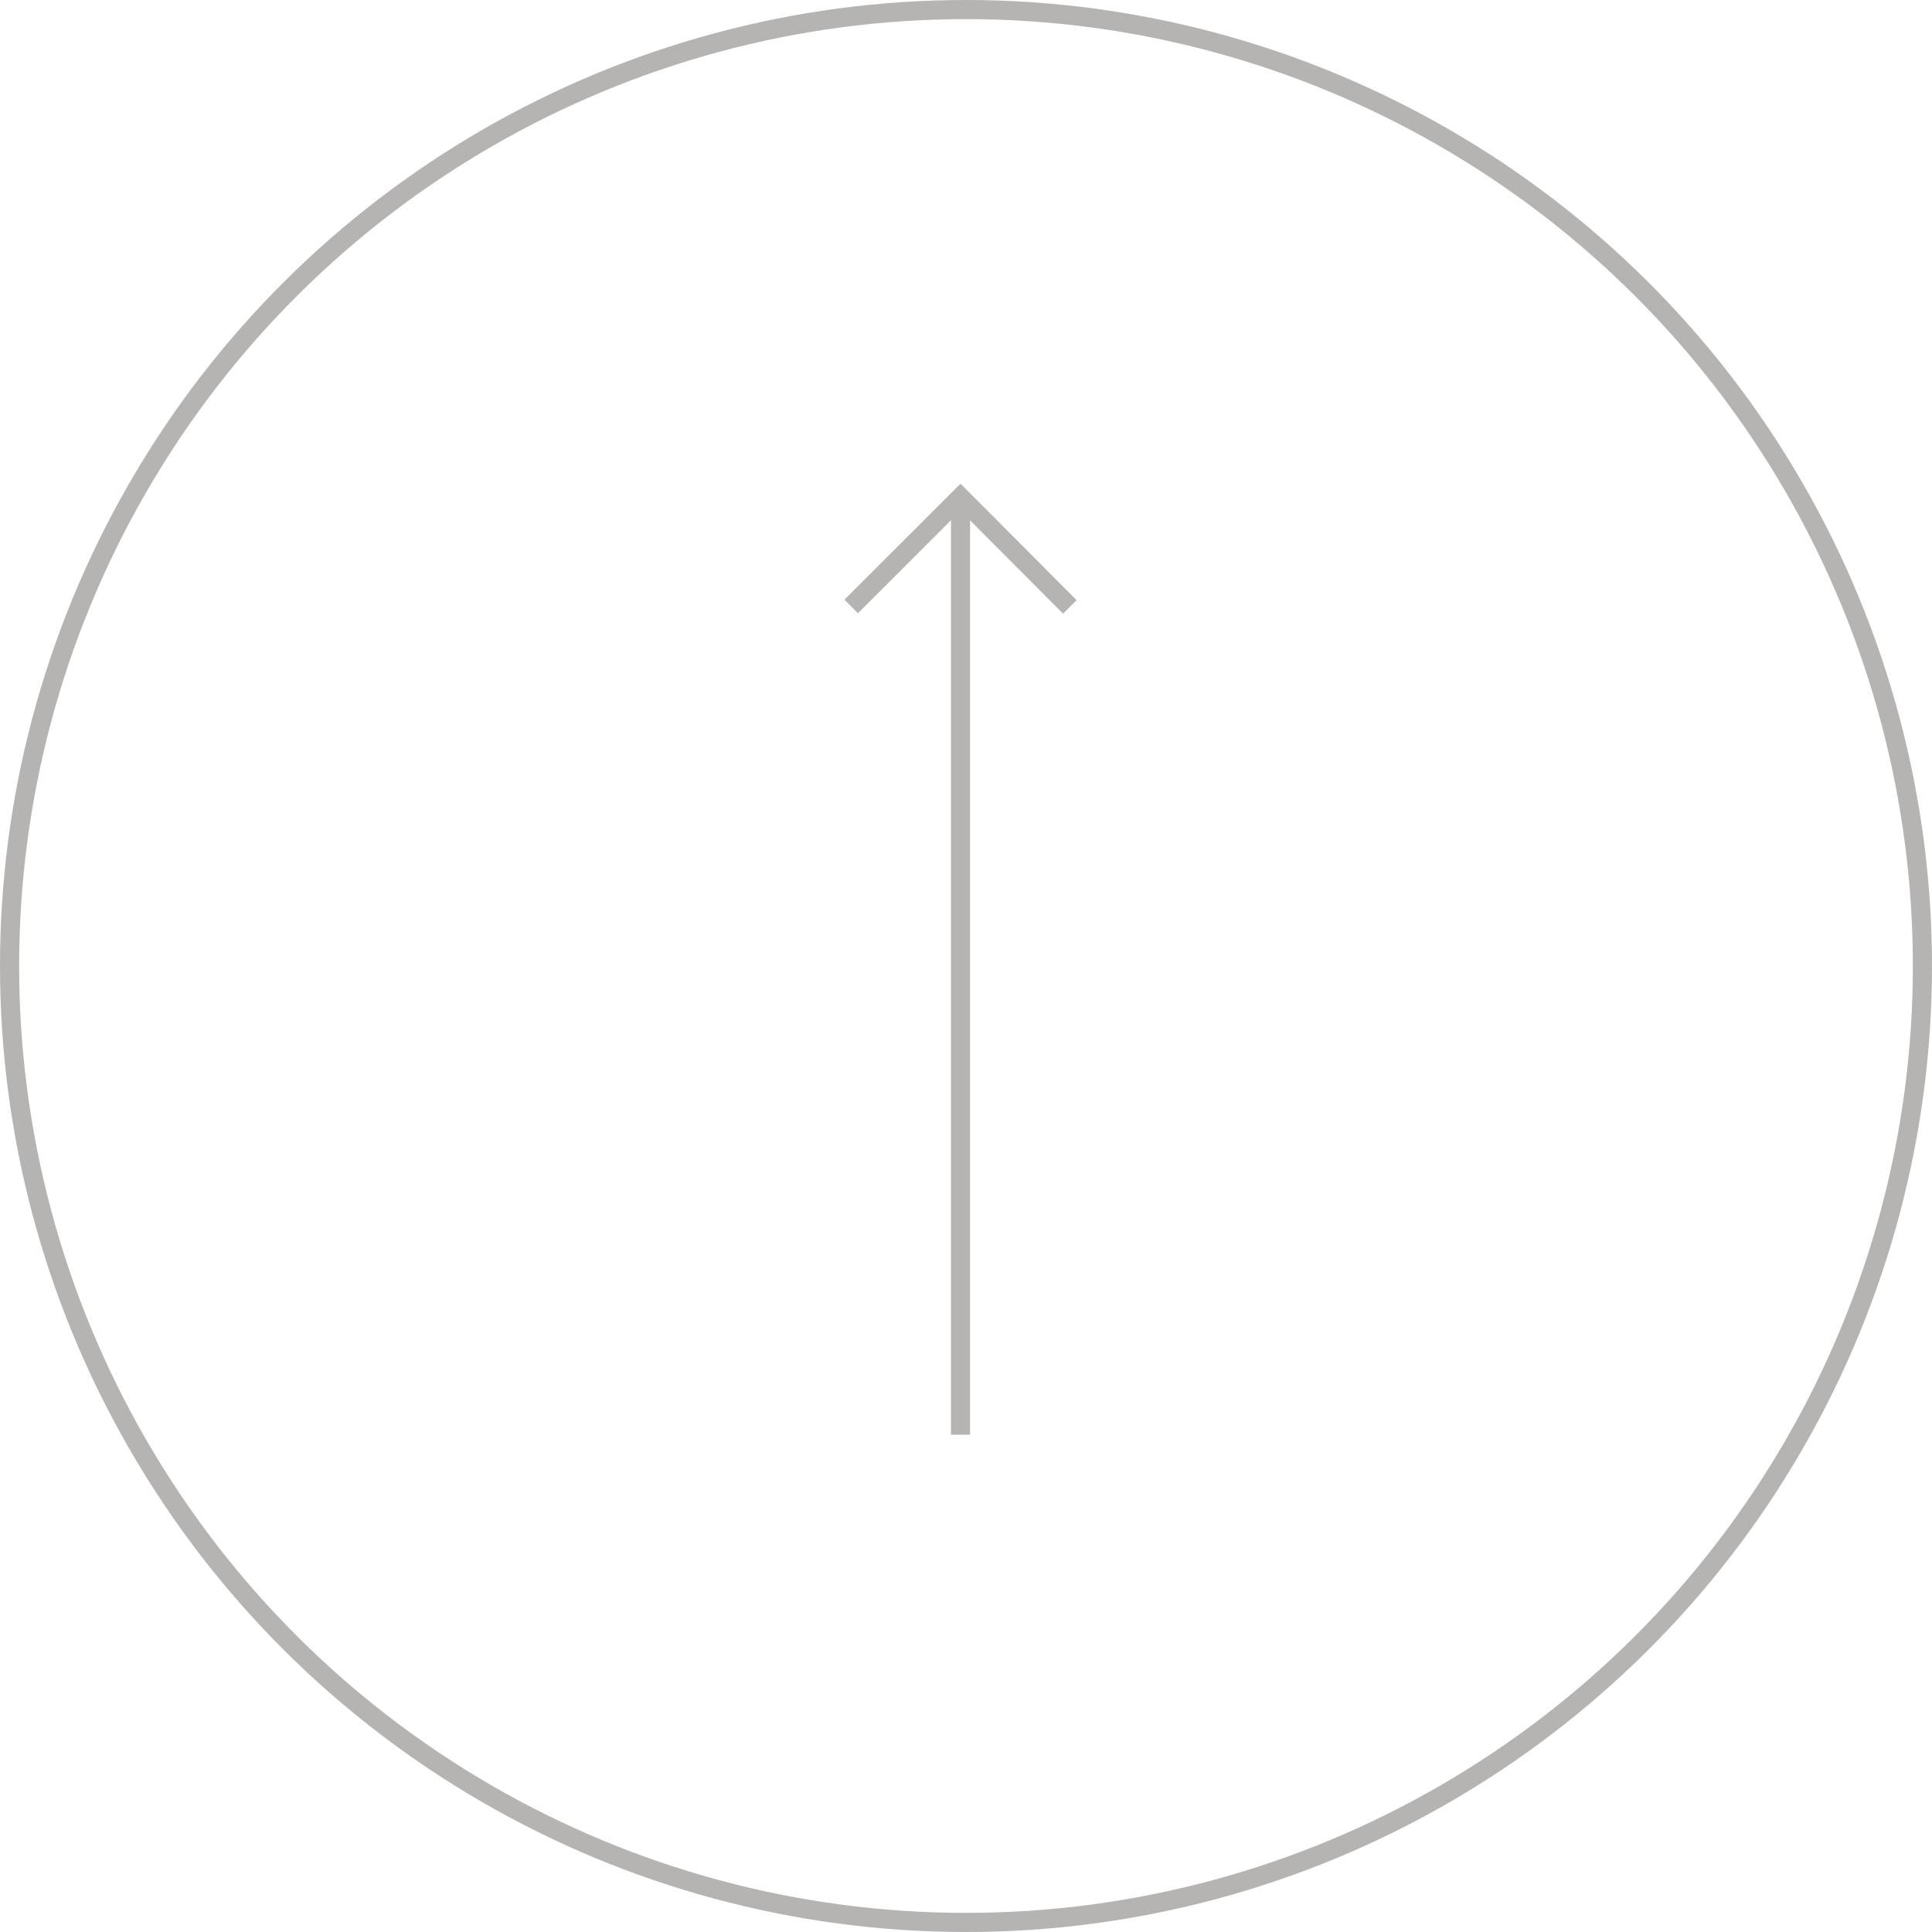 <?xml version="1.0" encoding="UTF-8"?> <svg xmlns="http://www.w3.org/2000/svg" width="101" height="101" viewBox="0 0 101 101"><g id="Group_255" data-name="Group 255" transform="translate(-1275.5 -6601.5)"><g id="Group_253" data-name="Group 253" transform="translate(1276 6702) rotate(-90)"><g id="Group_232" data-name="Group 232"><circle id="Oval" cx="50" cy="50" r="50" fill="none" stroke="#b6b3b3" stroke-width="1"></circle></g></g><g id="Group_254" data-name="Group 254" transform="translate(1319.646 6676.503) rotate(-90)"><line id="Line_1" data-name="Line 1" x2="48.512" transform="translate(0 6.067)" fill="rgba(0,0,0,0)" stroke="#b6b3b3" stroke-width="1"></line><path id="Path_120" data-name="Path 120" d="M43.3.353l5.71,5.714-5.734,5.714" fill="none" stroke="#b6b3b3" stroke-width="1"></path></g></g></svg> 